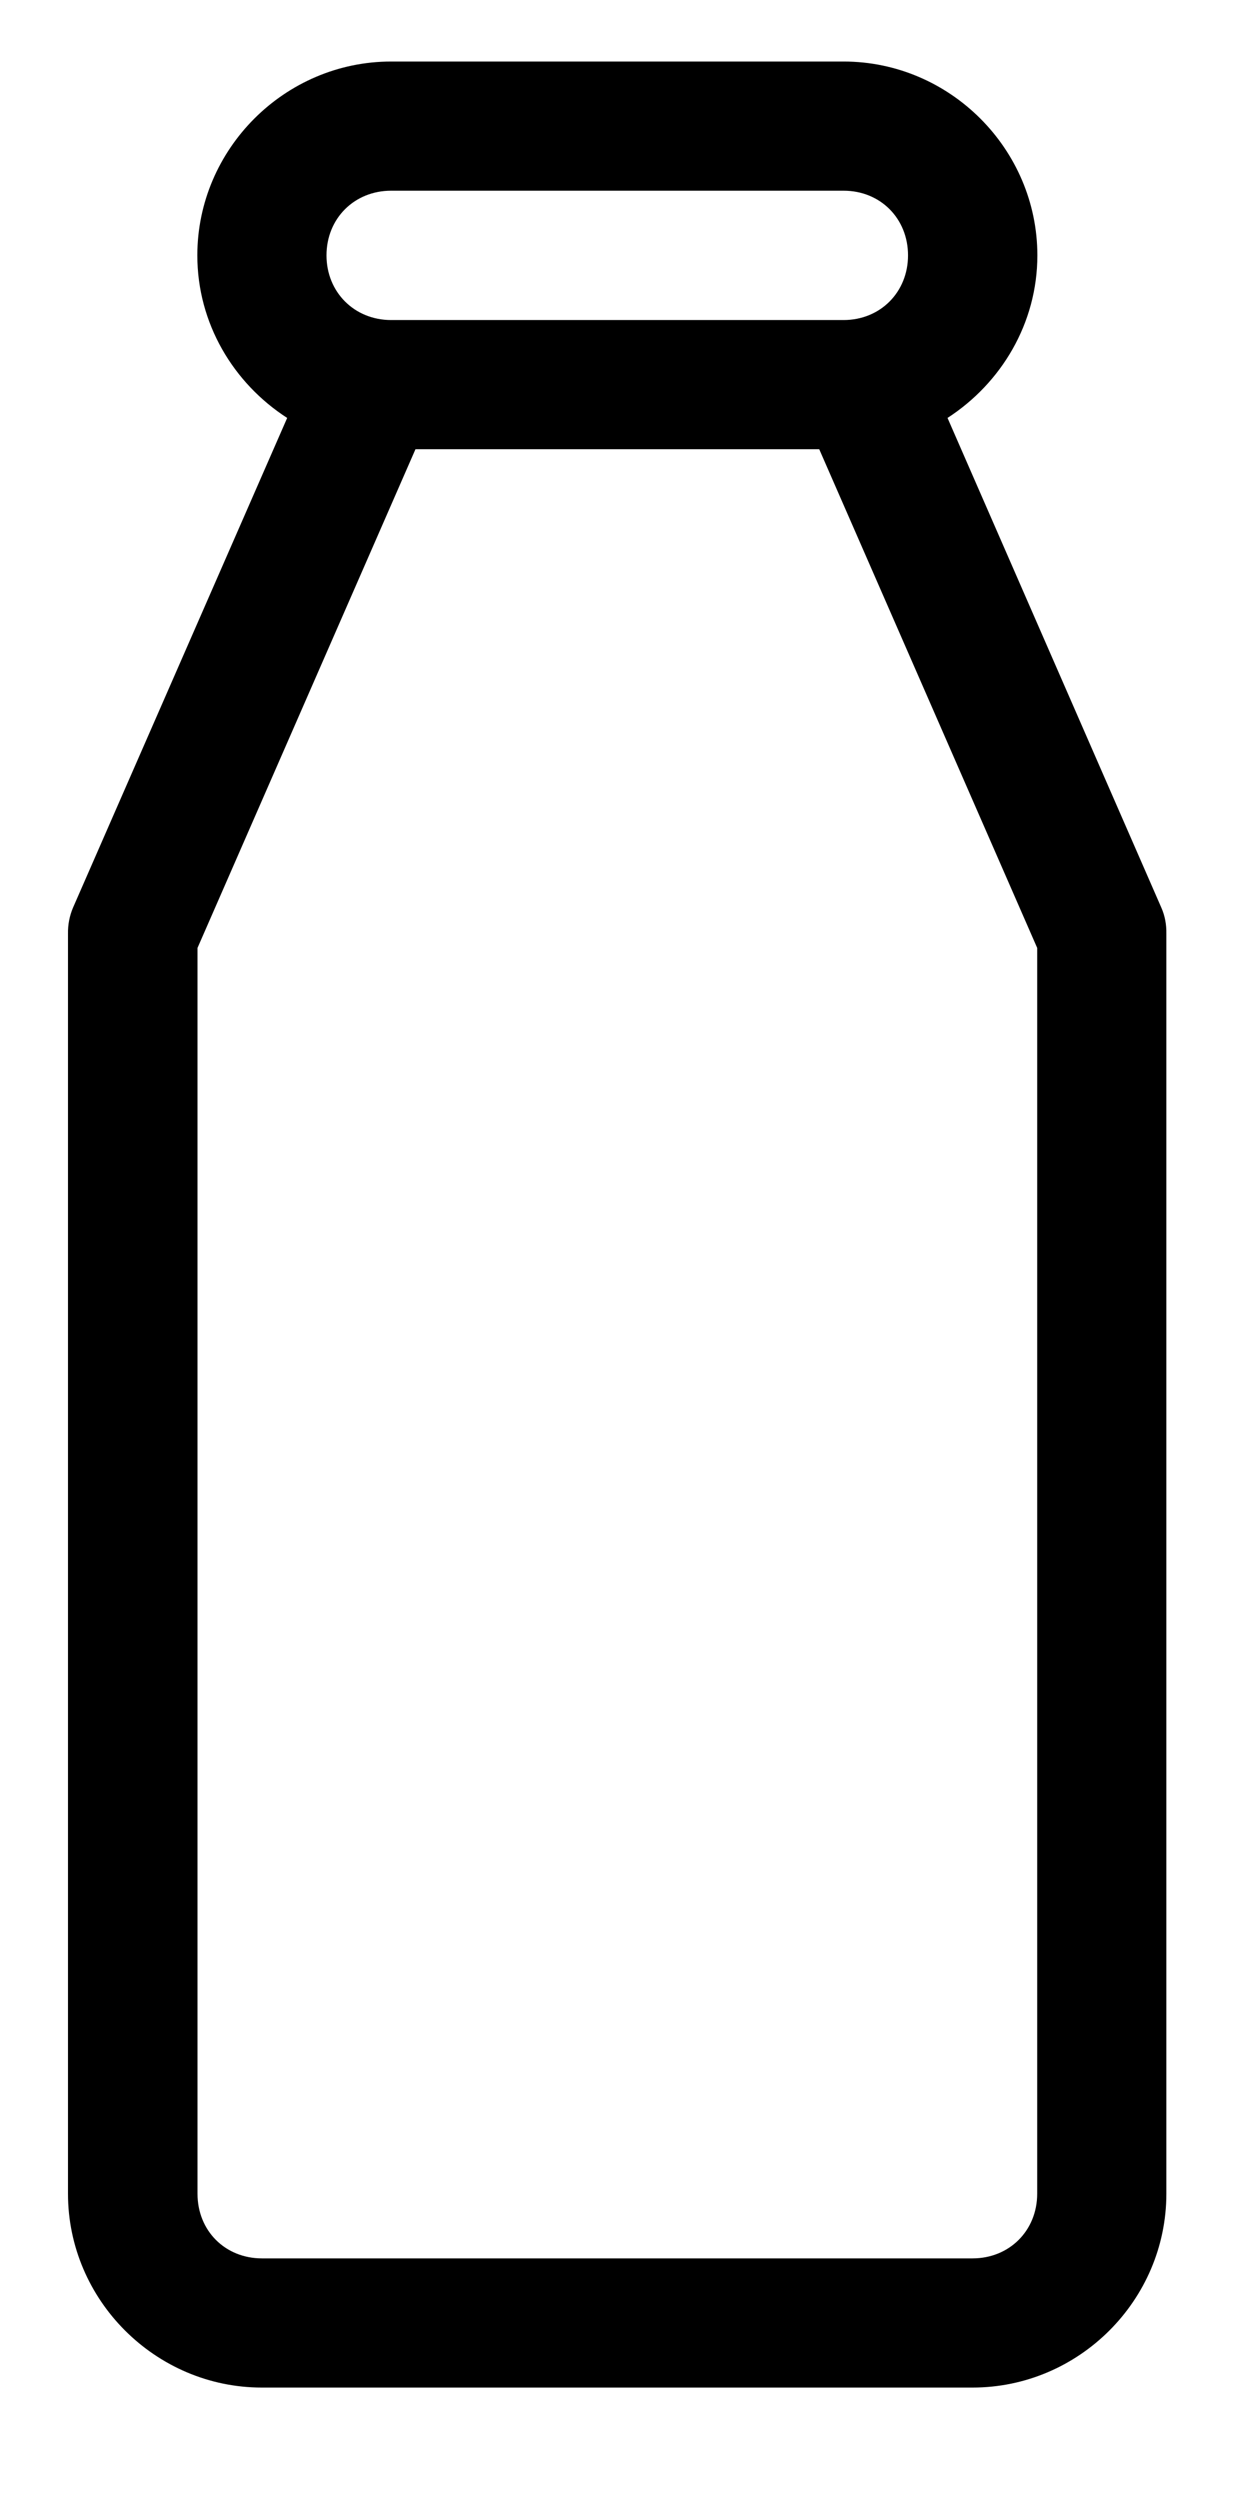 <svg xml:space="preserve" style="enable-background:new 0 0 72.03 142.97;" viewBox="0 0 72.03 142.97" y="0px" x="0px" xmlns:xlink="http://www.w3.org/1999/xlink" xmlns="http://www.w3.org/2000/svg" id="Layer_1" version="1.1">
<style type="text/css">
	.st0{fill:currentColor;}
</style>
<path d="M23.77,25.7h23.1l12.47,28.53v71.27c0,2.11-1.59,3.7-3.7,3.7H14.99c-2.11,0-3.69-1.58-3.69-3.7V54.23
	L23.77,25.7z M22.38,10.91h25.88c2.11,0,3.69,1.59,3.69,3.7c0,2.1-1.58,3.7-3.69,3.7H22.38c-2.11,0-3.7-1.6-3.7-3.7
	C18.68,12.5,20.27,10.91,22.38,10.91z M22.38,3.52c-6.09,0-11.09,5.01-11.09,11.09c0,3.89,2.06,7.31,5.14,9.3L4.18,51.92
	c-0.2,0.47-0.3,0.98-0.29,1.5v72.08c0,6.09,5.01,11.09,11.09,11.09h40.66c6.09,0,11.09-5,11.09-11.09V53.42
	c0.01-0.52-0.08-1.03-0.29-1.5L54.21,23.91c3.07-1.99,5.14-5.41,5.14-9.3c0-6.08-5-11.09-11.09-11.09H22.38z" class="st0"></path>
</svg>
